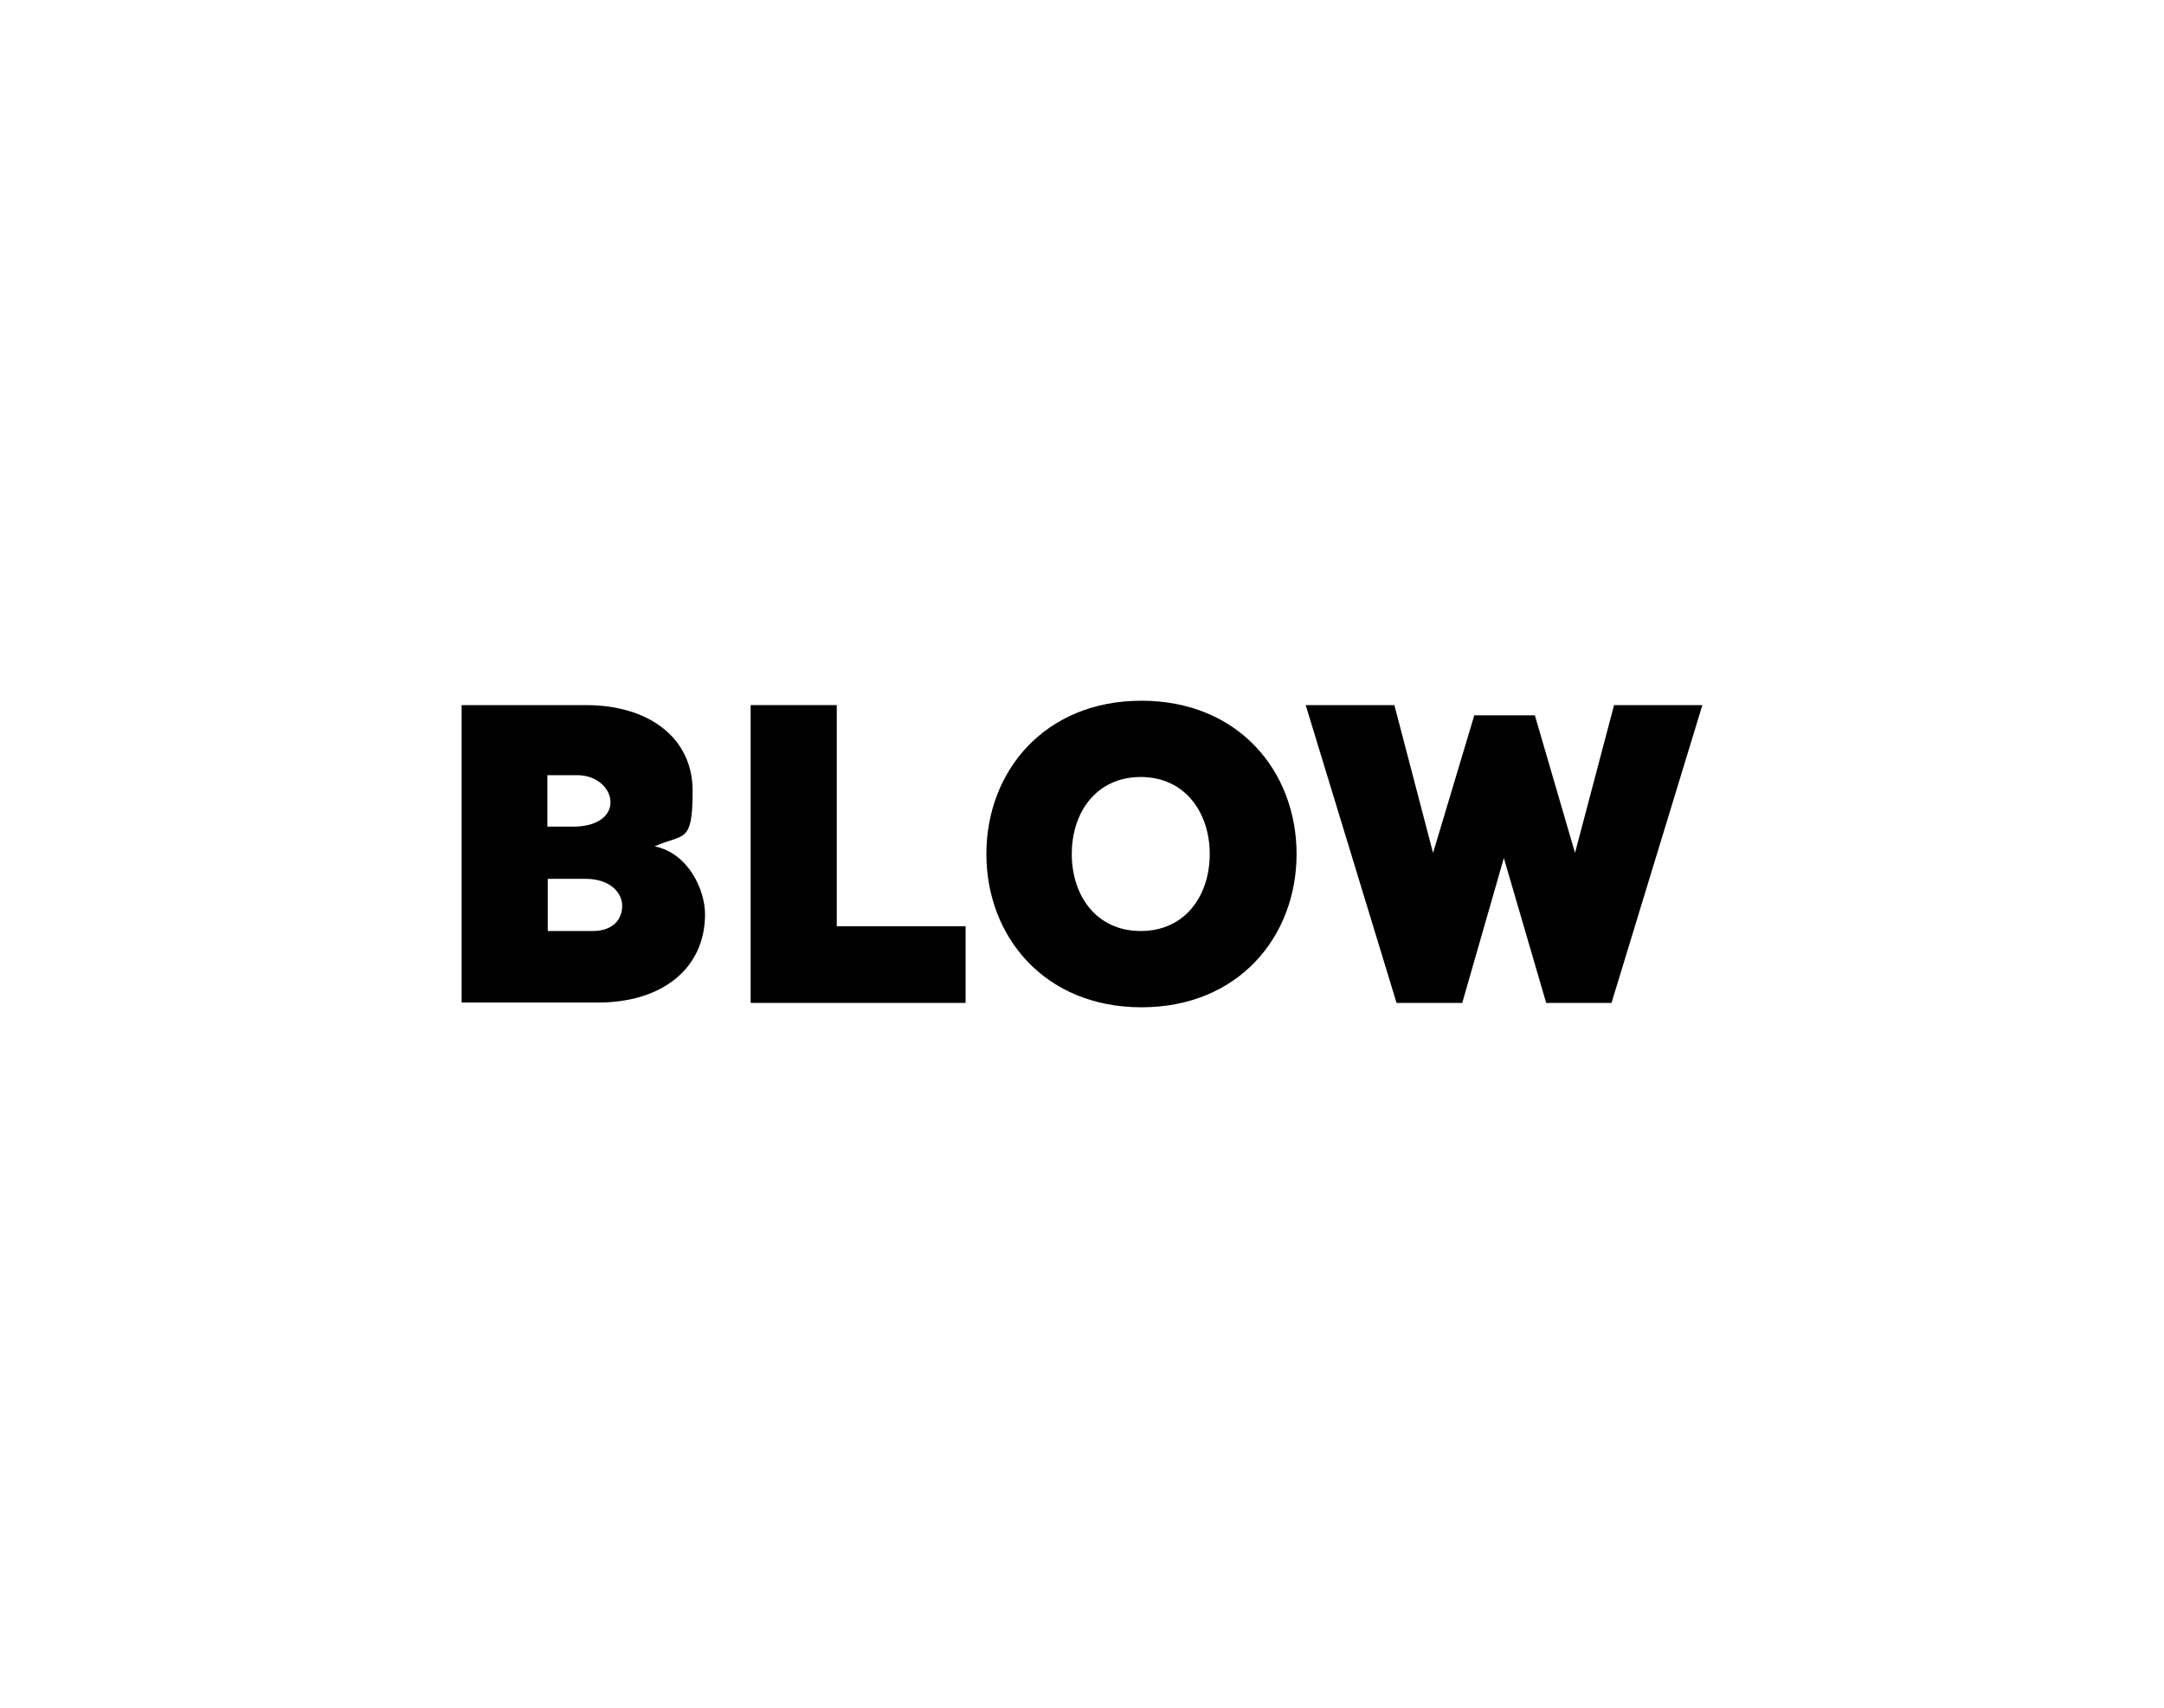<?xml version="1.0" encoding="UTF-8"?>
<svg id="Ebene_1" xmlns="http://www.w3.org/2000/svg" version="1.1" viewBox="0 0 593 468">
  <!-- Generator: Adobe Illustrator 29.5.1, SVG Export Plug-In . SVG Version: 2.1.0 Build 141)  -->
  <g id="BLOW_logo">
    <g>
      <path d="M150.1,240.9v14.2h12.3c5.8,0,8.1-3.4,8.1-6.9s-3.2-7.4-10.1-7.4h-10.3ZM157,226.5c7.1,0,10.3-3.2,10.3-6.7s-3.4-7.4-9.2-7.4h-8.1v14.1h7,0ZM179.4,231.9c9.3,1.9,13.8,12,13.8,18.6,0,14.7-11.5,24.2-29.4,24.2h-37.3v-81.5h34.1c17,0,29.2,8.8,29.2,23.5s-2.4,11.6-10.4,15.2"/>
      <polygon points="229.3 253.8 264.6 253.8 264.6 274.8 205.7 274.8 205.7 193.2 229.3 193.2 229.3 253.8"/>
      <path d="M331.5,234c0-11.4-6.8-21.1-18.9-21.1s-18.9,9.6-18.9,21.1,6.8,21.1,18.9,21.1,18.9-9.6,18.9-21.1M270.3,234c0-22.7,16-42,42.5-42s42.5,19.3,42.5,42-16,42-42.5,42-42.5-19.3-42.5-42"/>
      <polygon points="431.6 233.7 442.3 193.2 466.5 193.2 441.6 274.8 423.7 274.8 412.1 235.1 400.7 274.8 382.7 274.8 357.8 193.2 382.1 193.2 392.7 233.7 404 196 420.6 196 431.6 233.7"/>
    </g>
  </g>
</svg>